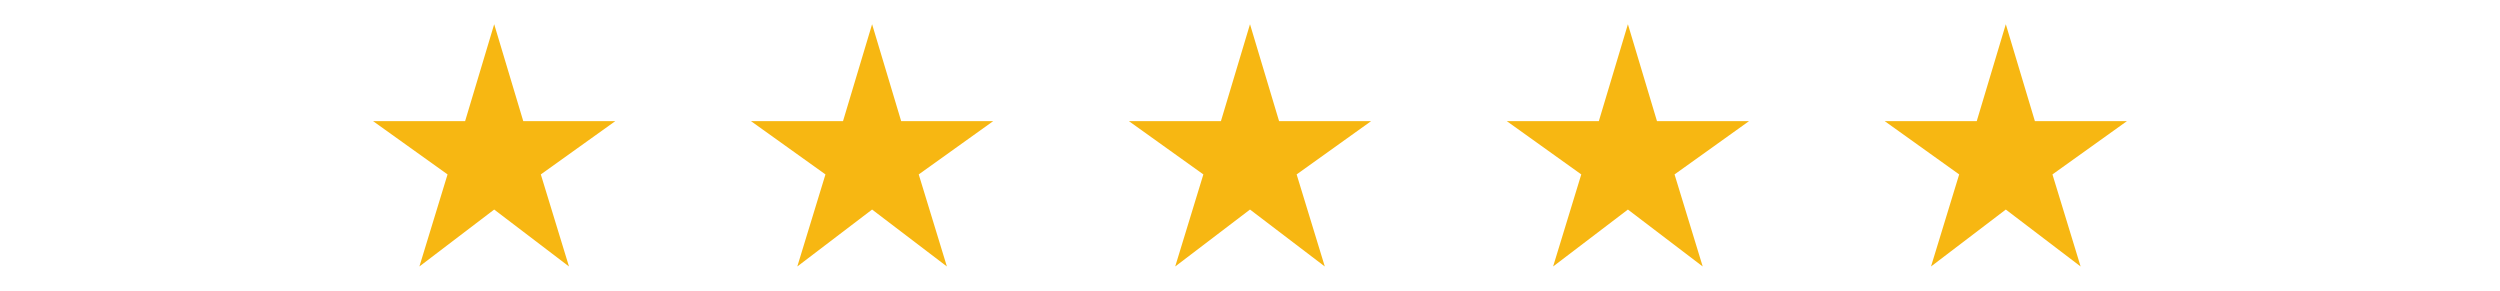 <svg width="344" height="40" viewBox="0 0 344 40" fill="none" xmlns="http://www.w3.org/2000/svg">
    <mask id="mask0_330_7174" style="mask-type:alpha" maskUnits="userSpaceOnUse" x="48" y="0" width="40" height="40">
        <rect x="48" width="40" height="40" fill="#D9D9D9"/>
    </mask>
    <g mask="url(#mask0_330_7174)">
        <path d="M57.708 36.667L61.583 24L51.333 16.667H64L68 3.333L72 16.667H84.667L74.417 24L78.292 36.667L68 28.833L57.708 36.667Z" fill="#F7B712"/>
    </g>

    <mask id="mask1_330_7174" style="mask-type:alpha" maskUnits="userSpaceOnUse" x="100" y="0" width="40" height="40">
        <rect x="100" width="40" height="40" fill="#D9D9D9"/>
    </mask>
    <g mask="url(#mask1_330_7174)">
        <path d="M109.708 36.667L113.583 24L103.333 16.667H116L120 3.333L124 16.667H136.667L126.417 24L130.292 36.667L120 28.833L109.708 36.667Z" fill="#F7B712"/>
    </g>

    <mask id="mask2_330_7174" style="mask-type:alpha" maskUnits="userSpaceOnUse" x="152" y="0" width="40" height="40">
        <rect x="152" width="40" height="40" fill="#D9D9D9"/>
    </mask>
    <g mask="url(#mask2_330_7174)">
        <path d="M161.708 36.667L165.583 24L155.333 16.667H168L172 3.333L176 16.667H188.667L178.417 24L182.292 36.667L172 28.833L161.708 36.667Z" fill="#F7B712"/>
    </g>

    <mask id="mask3_330_7174" style="mask-type:alpha" maskUnits="userSpaceOnUse" x="204" y="0" width="40" height="40">
        <rect x="204" width="40" height="40" fill="#D9D9D9"/>
    </mask>
    <g mask="url(#mask3_330_7174)">
        <path d="M213.708 36.667L217.583 24L207.333 16.667H220L224 3.333L228 16.667H240.667L230.417 24L234.292 36.667L224 28.833L213.708 36.667Z" fill="#F7B712"/>
    </g>

    <mask id="mask4_330_7174" style="mask-type:alpha" maskUnits="userSpaceOnUse" x="256" y="0" width="40" height="40">
        <rect x="256" width="40" height="40" fill="#D9D9D9"/>
    </mask>
    <g mask="url(#mask4_330_7174)">
        <path d="M265.708 36.667L269.583 24L259.333 16.667H272L276 3.333L280 16.667H292.667L282.417 24L286.292 36.667L276 28.833L265.708 36.667Z" fill="#F7B712"/>
    </g>
</svg>
